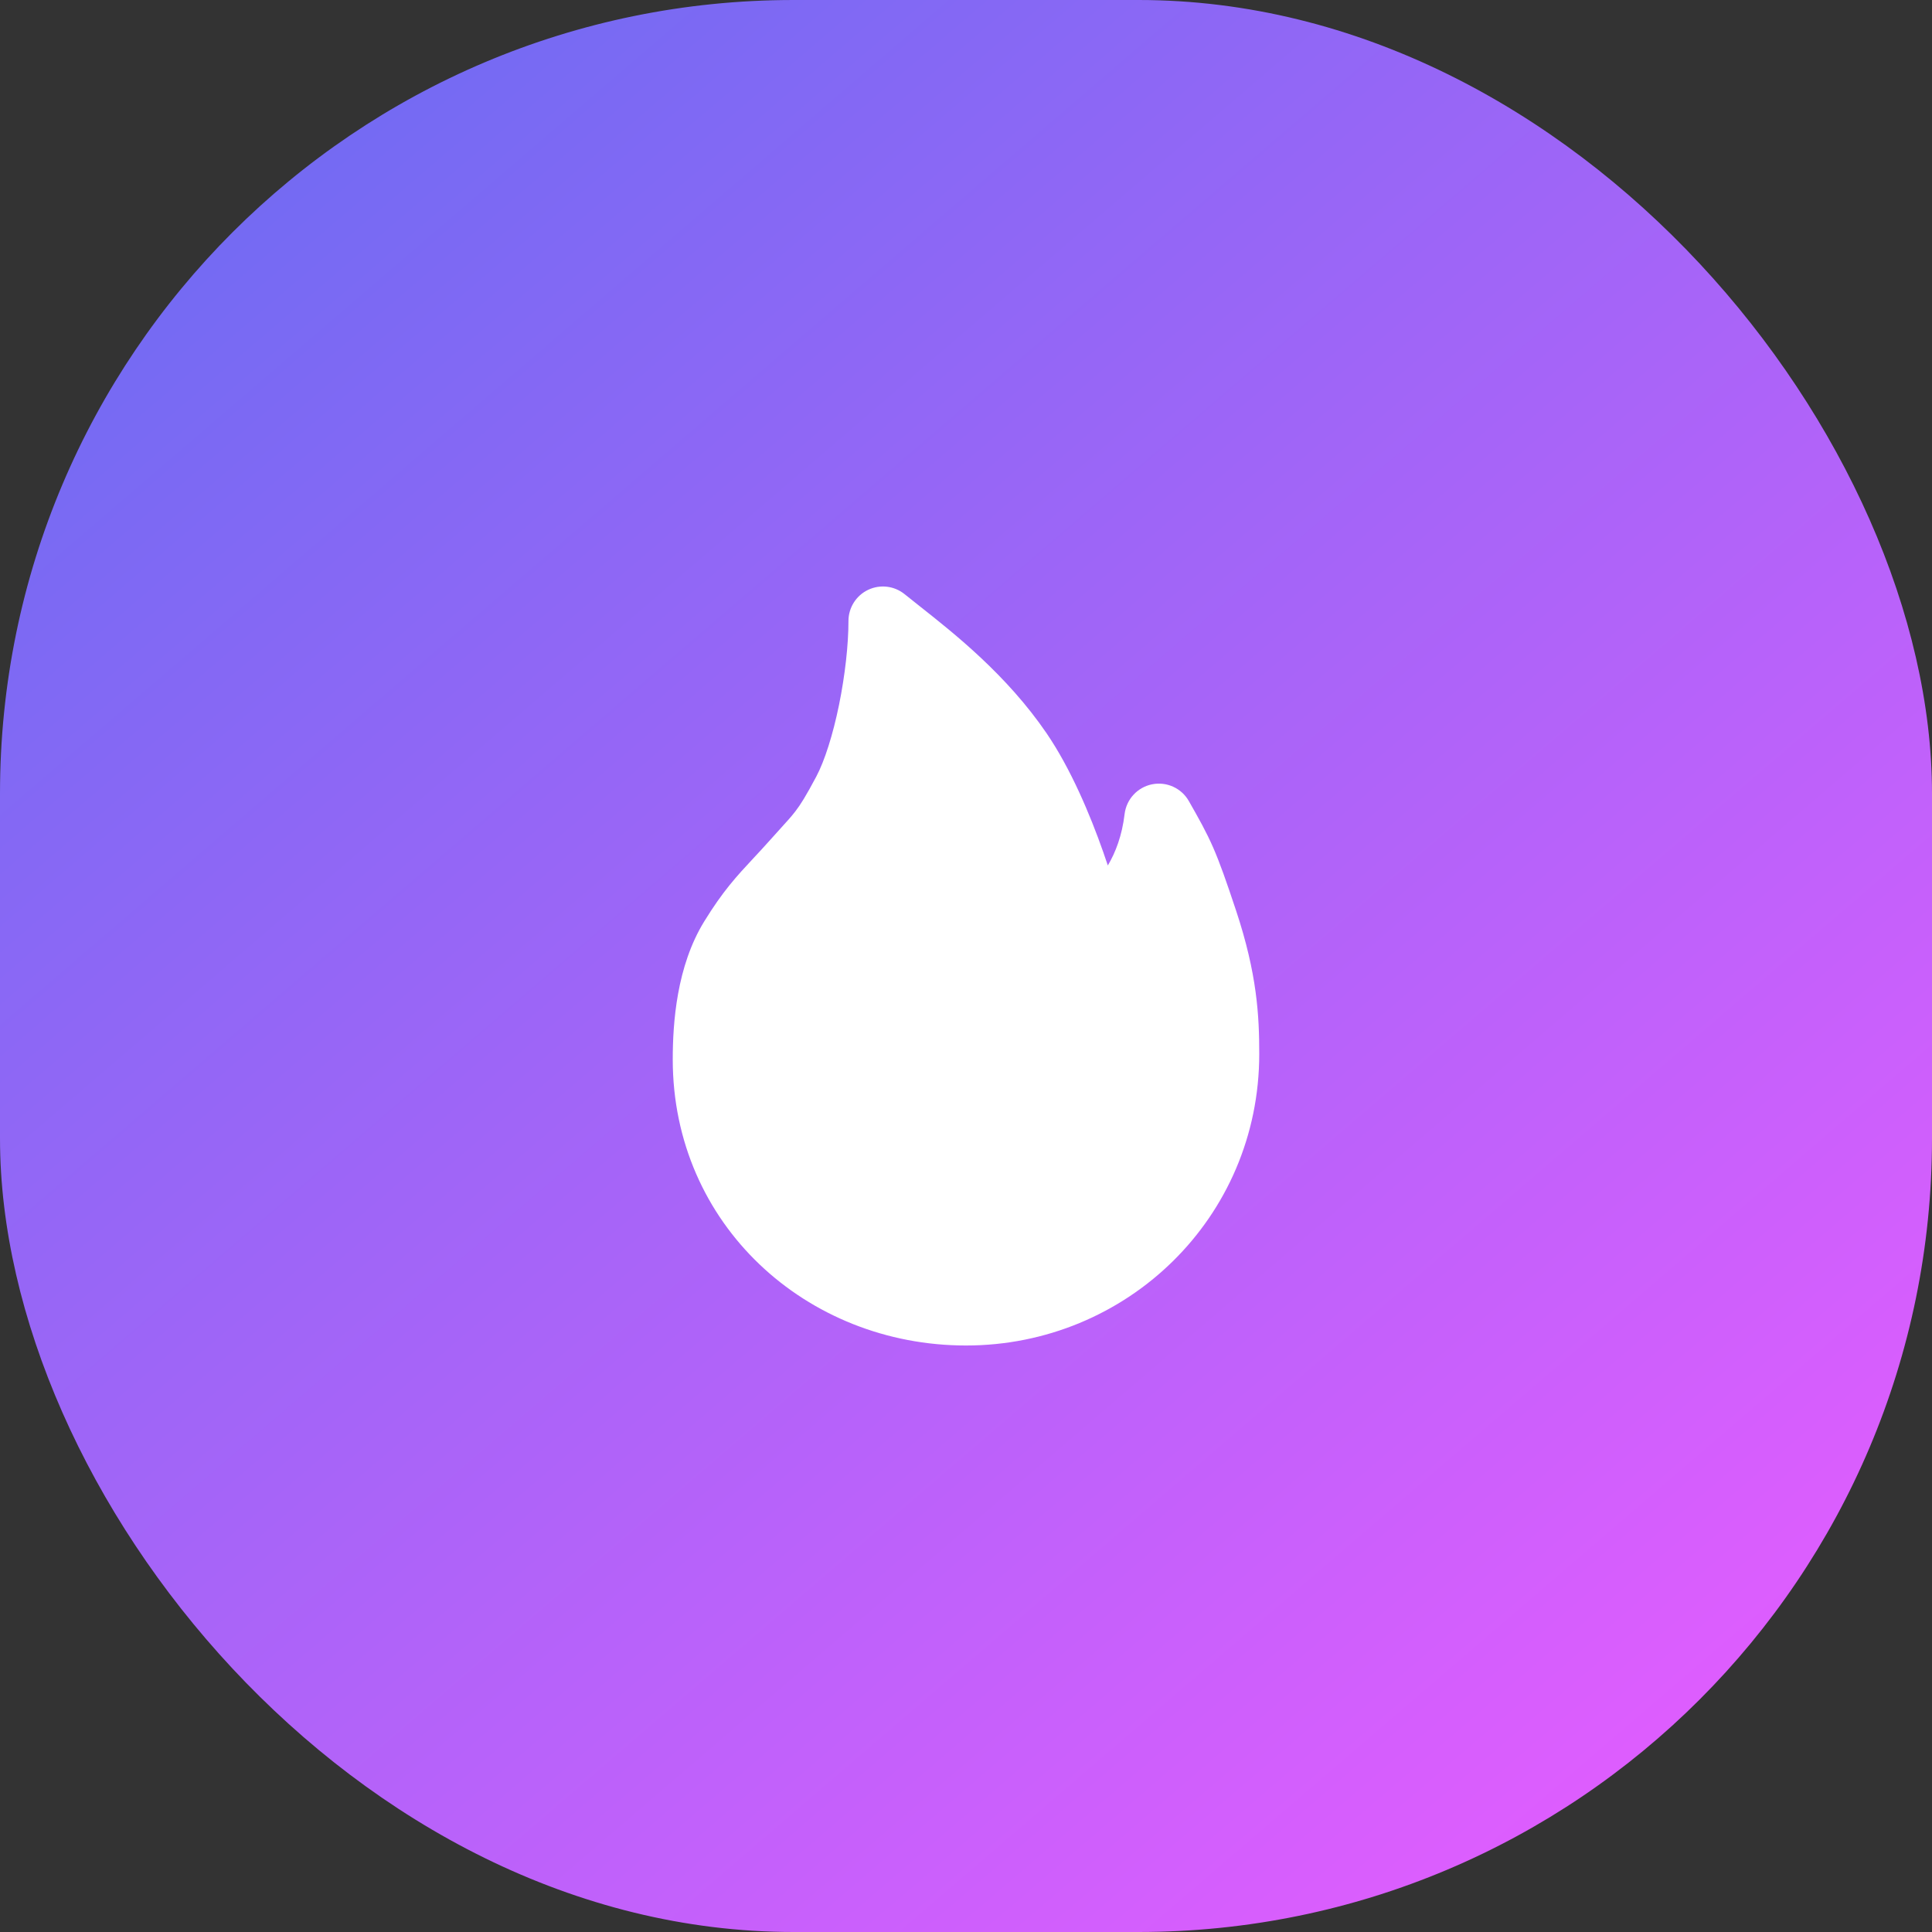 <?xml version="1.0" encoding="UTF-8"?> <svg xmlns="http://www.w3.org/2000/svg" width="56" height="56" viewBox="0 0 56 56" fill="none"><rect x="0" y="0" width="56" height="56" fill="#333333" stroke="none"/> <rect width="56" height="56" rx="23" fill="url(#paint0_linear_354_2197)"></rect> <path d="M26.225 17.226C25.926 16.981 25.513 16.931 25.164 17.096C24.815 17.262 24.593 17.614 24.593 18C24.593 18.687 24.494 19.573 24.32 20.43C24.142 21.299 23.903 22.052 23.66 22.51C23.358 23.078 23.205 23.321 23.054 23.517C22.938 23.668 22.825 23.792 22.636 24C22.543 24.104 22.43 24.227 22.29 24.384C22.126 24.568 21.976 24.729 21.834 24.881C21.353 25.398 20.957 25.822 20.412 26.709C19.611 28.011 19.5 29.653 19.5 30.709C19.5 35.492 23.374 39 28 39C32.655 39 36.5 35.304 36.5 30.549C36.5 29.45 36.44 28.235 35.827 26.39C35.543 25.536 35.359 25.013 35.163 24.564C34.963 24.107 34.758 23.744 34.459 23.219C34.246 22.844 33.815 22.648 33.392 22.734C32.969 22.819 32.649 23.167 32.597 23.596C32.523 24.22 32.336 24.707 32.111 25.086C32.068 24.956 32.022 24.823 31.974 24.686C31.598 23.617 31.039 22.285 30.335 21.253C29.182 19.565 27.664 18.366 26.672 17.582C26.507 17.452 26.357 17.333 26.225 17.226Z" fill="white"></path> <defs> <linearGradient id="paint0_linear_354_2197" x1="2.718" y1="9.24939e-07" x2="50.835" y2="56" gradientUnits="userSpaceOnUse"> <stop stop-color="#676CF1"></stop> <stop offset="1" stop-color="#E85CFF"></stop> </linearGradient> </defs> </svg> 